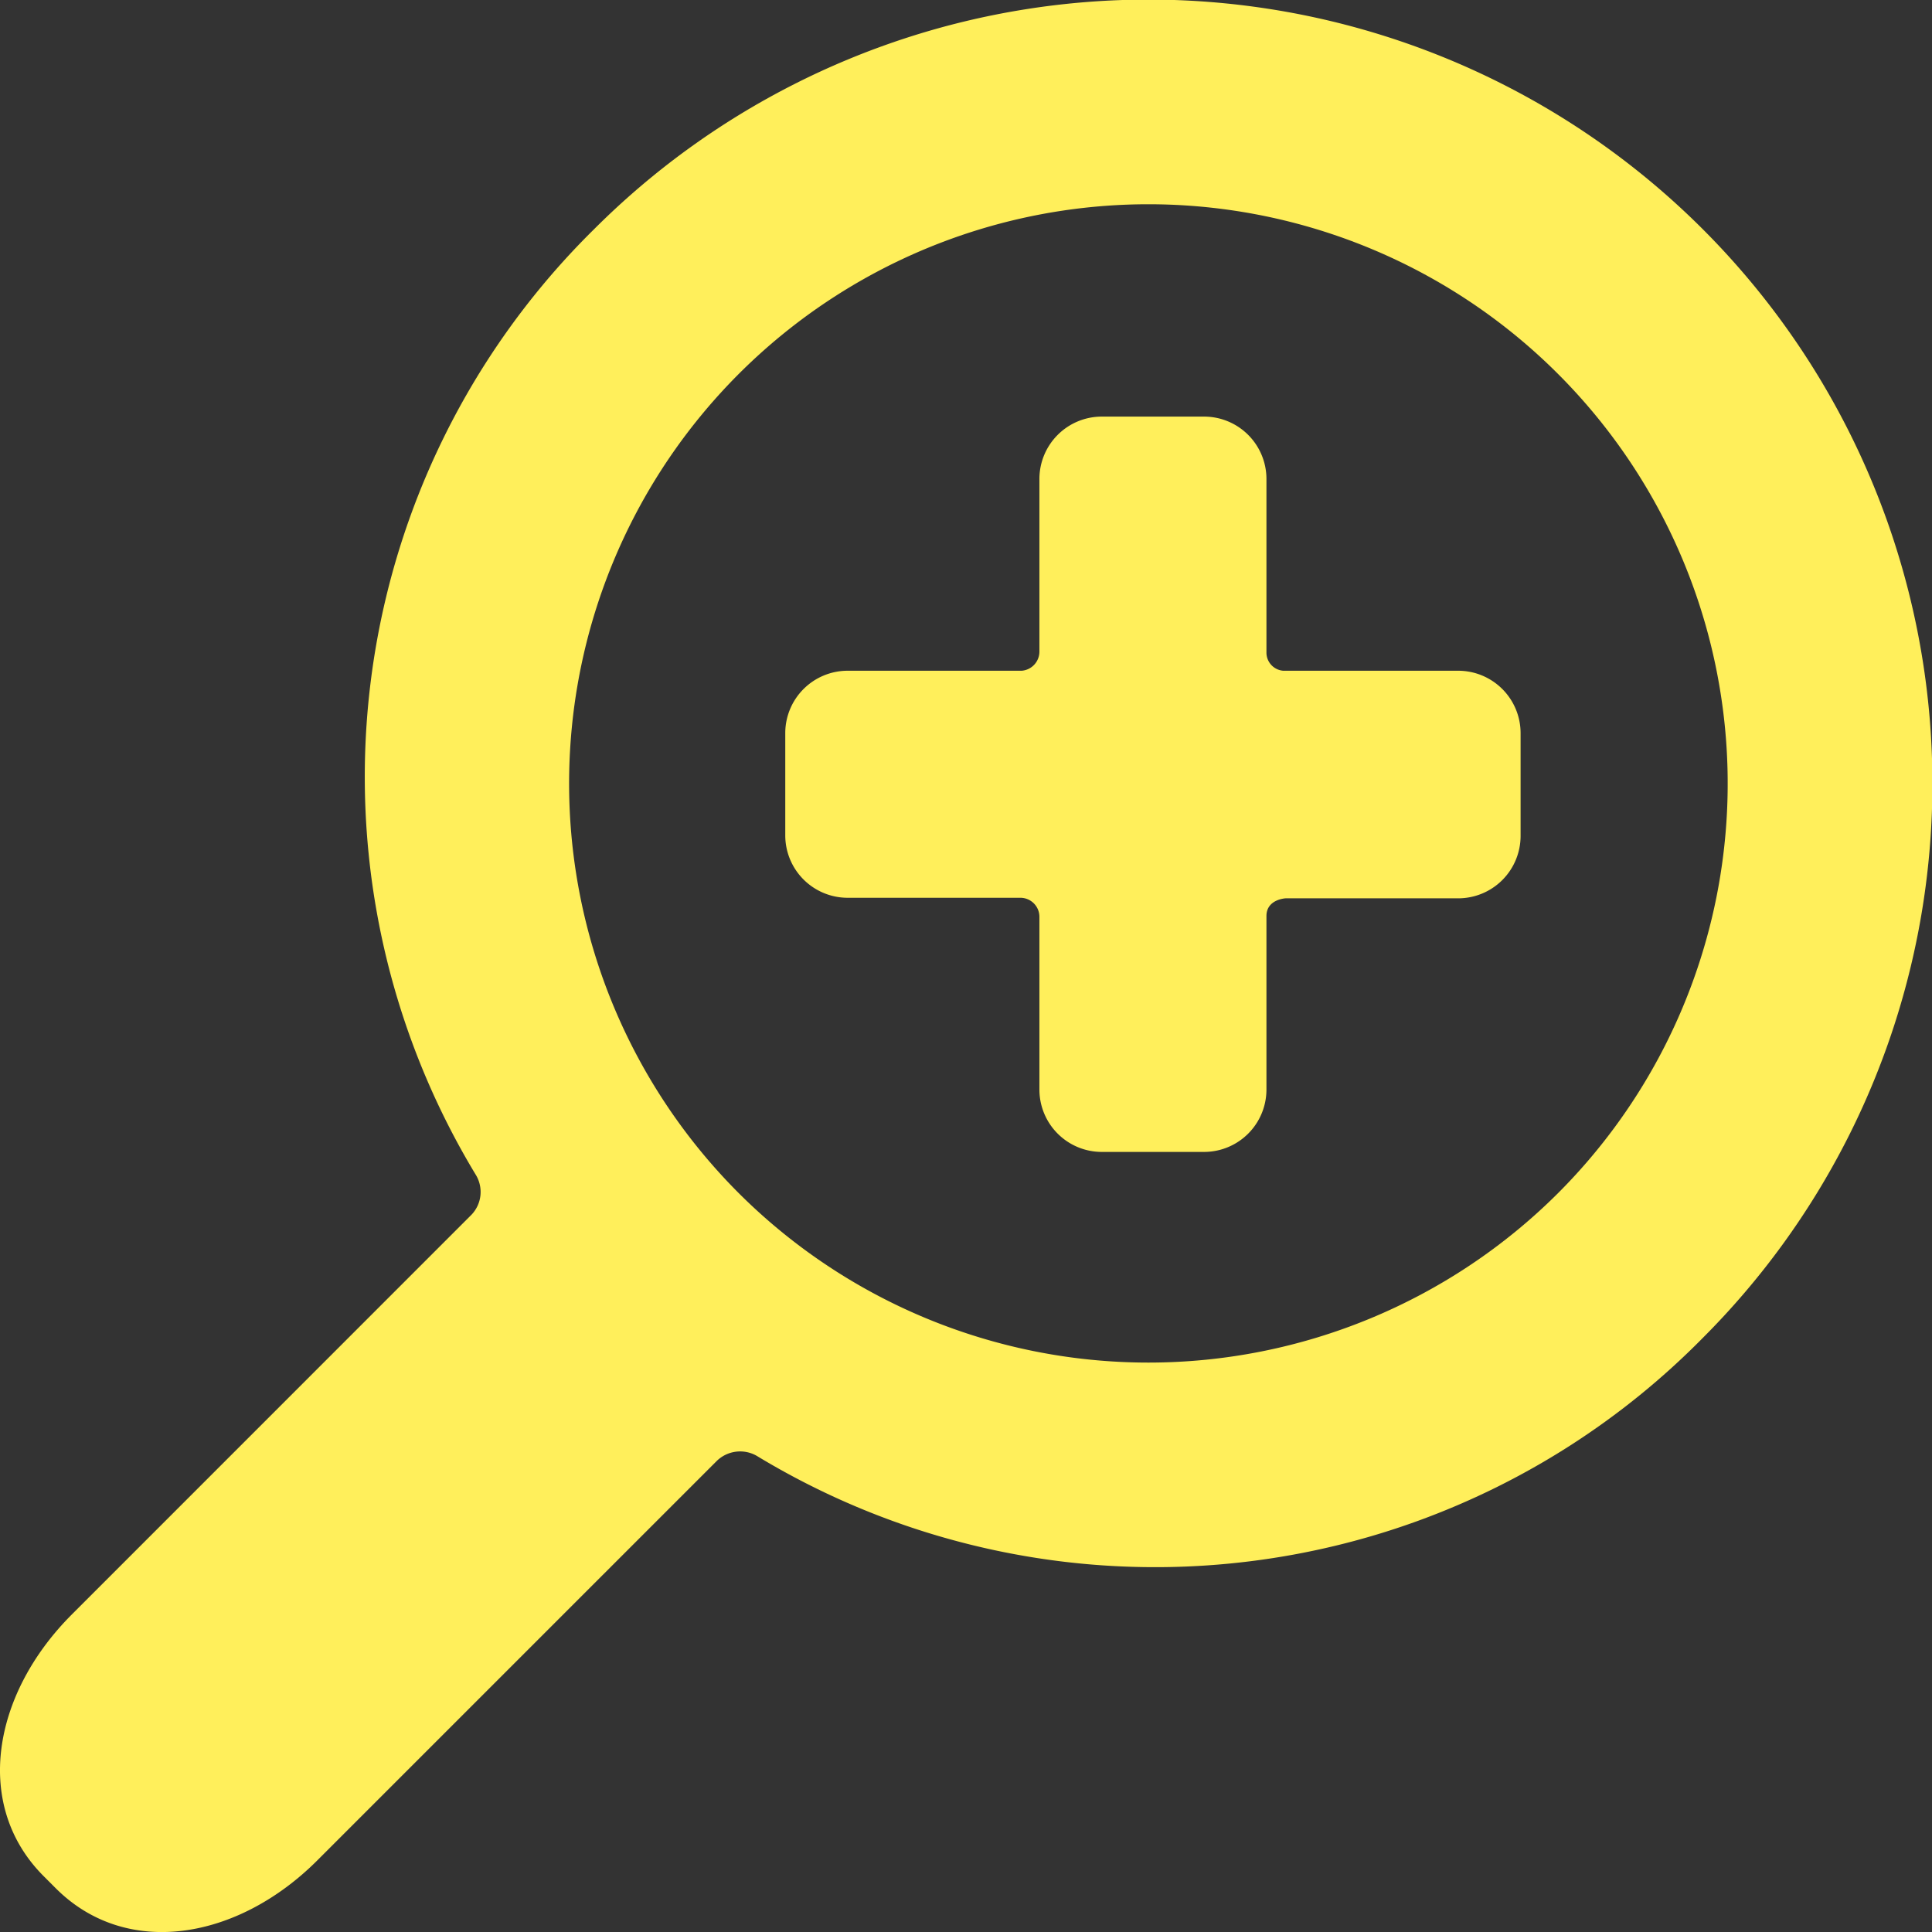 <svg id="zoom" xmlns="http://www.w3.org/2000/svg" width="24.95" height="24.951" viewBox="0 0 24.95 24.951">
  <rect x="0" y="0" width="24.95" height="24.951" fill="#333333" stroke="none"/>
  <g id="Grupo_175" data-name="Grupo 175" transform="translate(0 0)">
    <path id="Caminho_900" data-name="Caminho 900" d="M21.991,17.278A10.124,10.124,0,1,0,7.673,2.96,9.927,9.927,0,0,0,6.15,15.179a.426.426,0,0,1-.059.507L.926,20.852C-.1,21.88-.347,23.317.565,24.229l.157.157c.912.912,2.349.667,3.377-.361L9.254,18.87a.432.432,0,0,1,.518-.07A9.927,9.927,0,0,0,21.991,17.278ZM9.542,15.409a7.481,7.481,0,1,1,10.579,0A7.489,7.489,0,0,1,9.542,15.409Z" transform="translate(-0.001 0)" fill="#ffef5b"/>
    <path id="Caminho_901" data-name="Caminho 901" d="M134.74,70.168h-2.265a.235.235,0,0,1-.217-.238V67.686a.806.806,0,0,0-.8-.8h-1.332a.806.806,0,0,0-.8.8v2.229a.248.248,0,0,1-.229.253h-2.253a.806.806,0,0,0-.8.8V72.3a.806.806,0,0,0,.8.8h2.236a.246.246,0,0,1,.246.241v2.241a.806.806,0,0,0,.8.8h1.332a.806.806,0,0,0,.8-.8V73.335c0-.216.247-.228.247-.228h2.235a.806.806,0,0,0,.8-.8V70.971A.806.806,0,0,0,134.74,70.168Z" transform="translate(-115.903 -61.506)" fill="#ffef5b"/>
  </g>
</svg>
